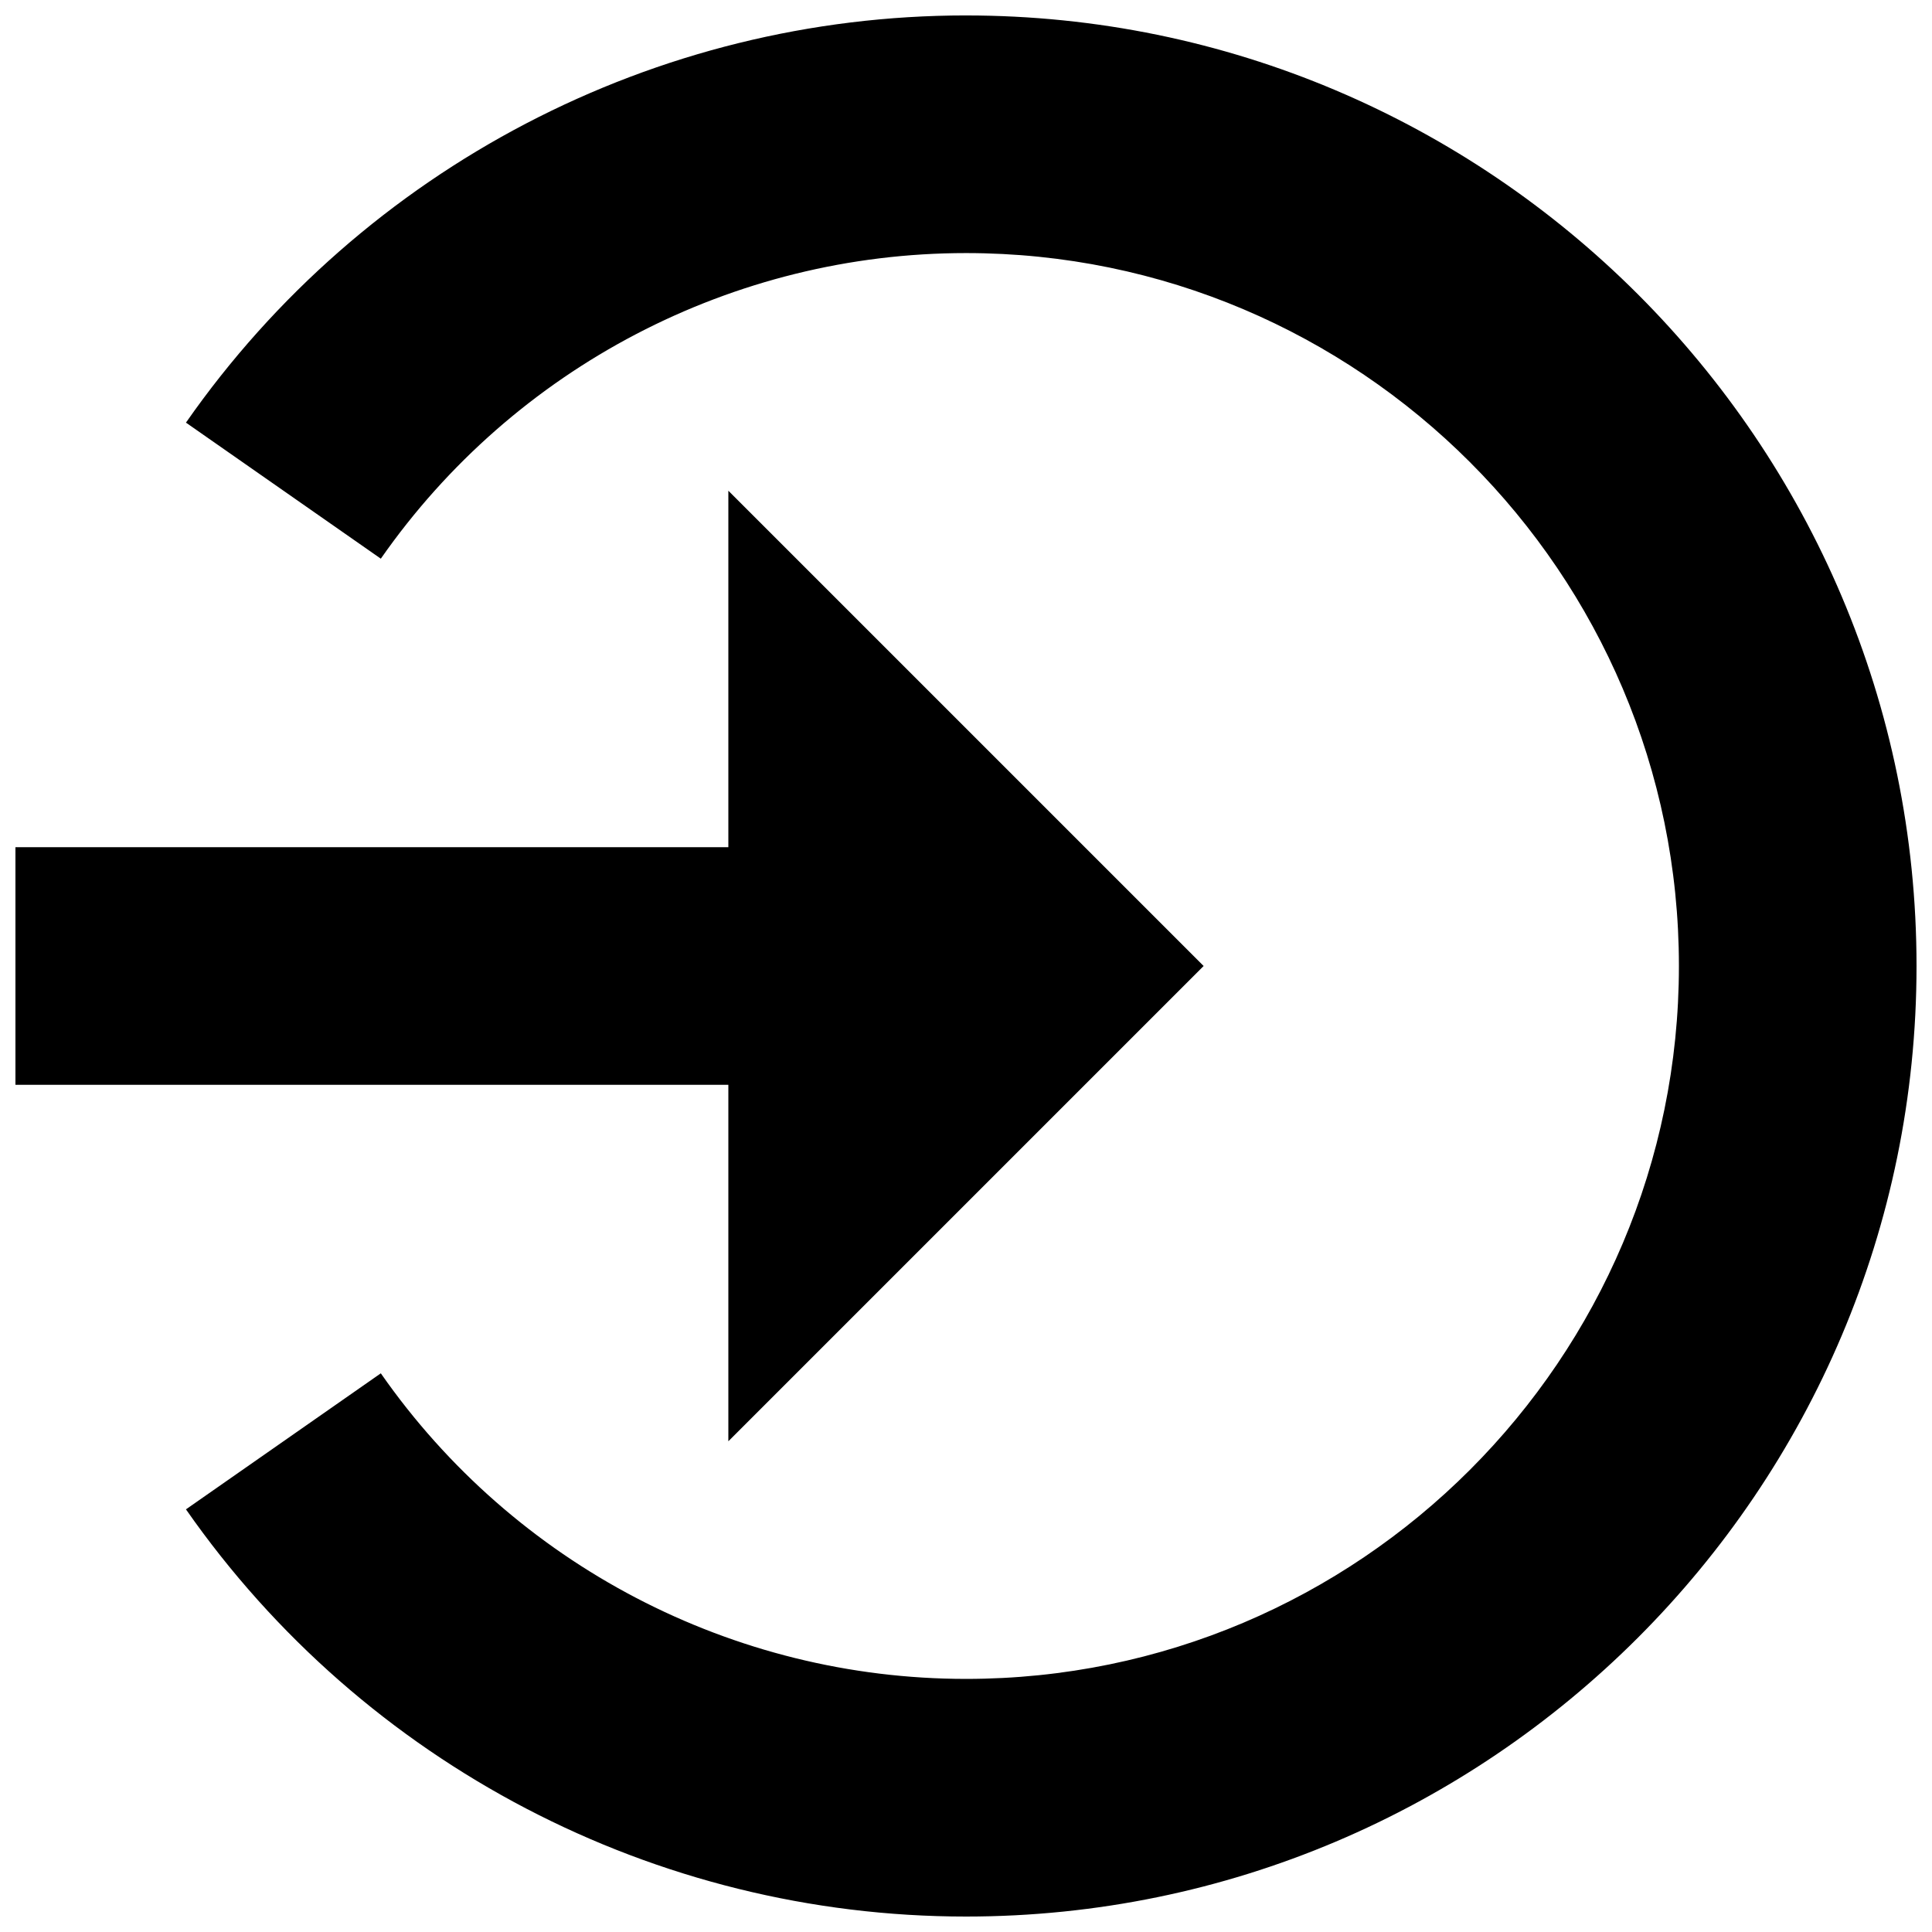 <?xml version="1.0" encoding="UTF-8"?>
<!-- Uploaded to: SVG Repo, www.svgrepo.com, Generator: SVG Repo Mixer Tools -->
<svg width="800px" height="800px" version="1.1" viewBox="144 144 512 512" xmlns="http://www.w3.org/2000/svg">
 <defs>
  <clipPath id="b">
   <path d="m148.09 274h314.91v252h-314.91z"/>
  </clipPath>
  <clipPath id="a">
   <path d="m193 148.09h458.9v503.81h-458.9z"/>
  </clipPath>
 </defs>
 <g>
  <g clip-path="url(#b)">
   <path d="m337.02 525.95 125.95-125.95-125.95-125.95v94.465h-188.93v62.977h188.93z" fill-rule="evenodd"/>
  </g>
  <g clip-path="url(#a)">
   <path d="m400 148.09c-82.281 0-159.58 40.336-206.72 107.91l51.641 36.055c35.395-50.73 93.363-80.988 155.08-80.988 104.19 0 188.93 84.734 188.93 188.93 0 104.19-84.734 188.93-188.93 188.93-61.719 0-119.72-30.258-155.08-80.984l-51.641 36.051c47.141 67.574 124.41 107.91 206.72 107.91 138.89 0 251.9-113.01 251.9-251.9 0-138.89-113.01-251.91-251.9-251.91" fill-rule="evenodd"/>
  </g>
 </g>
</svg>